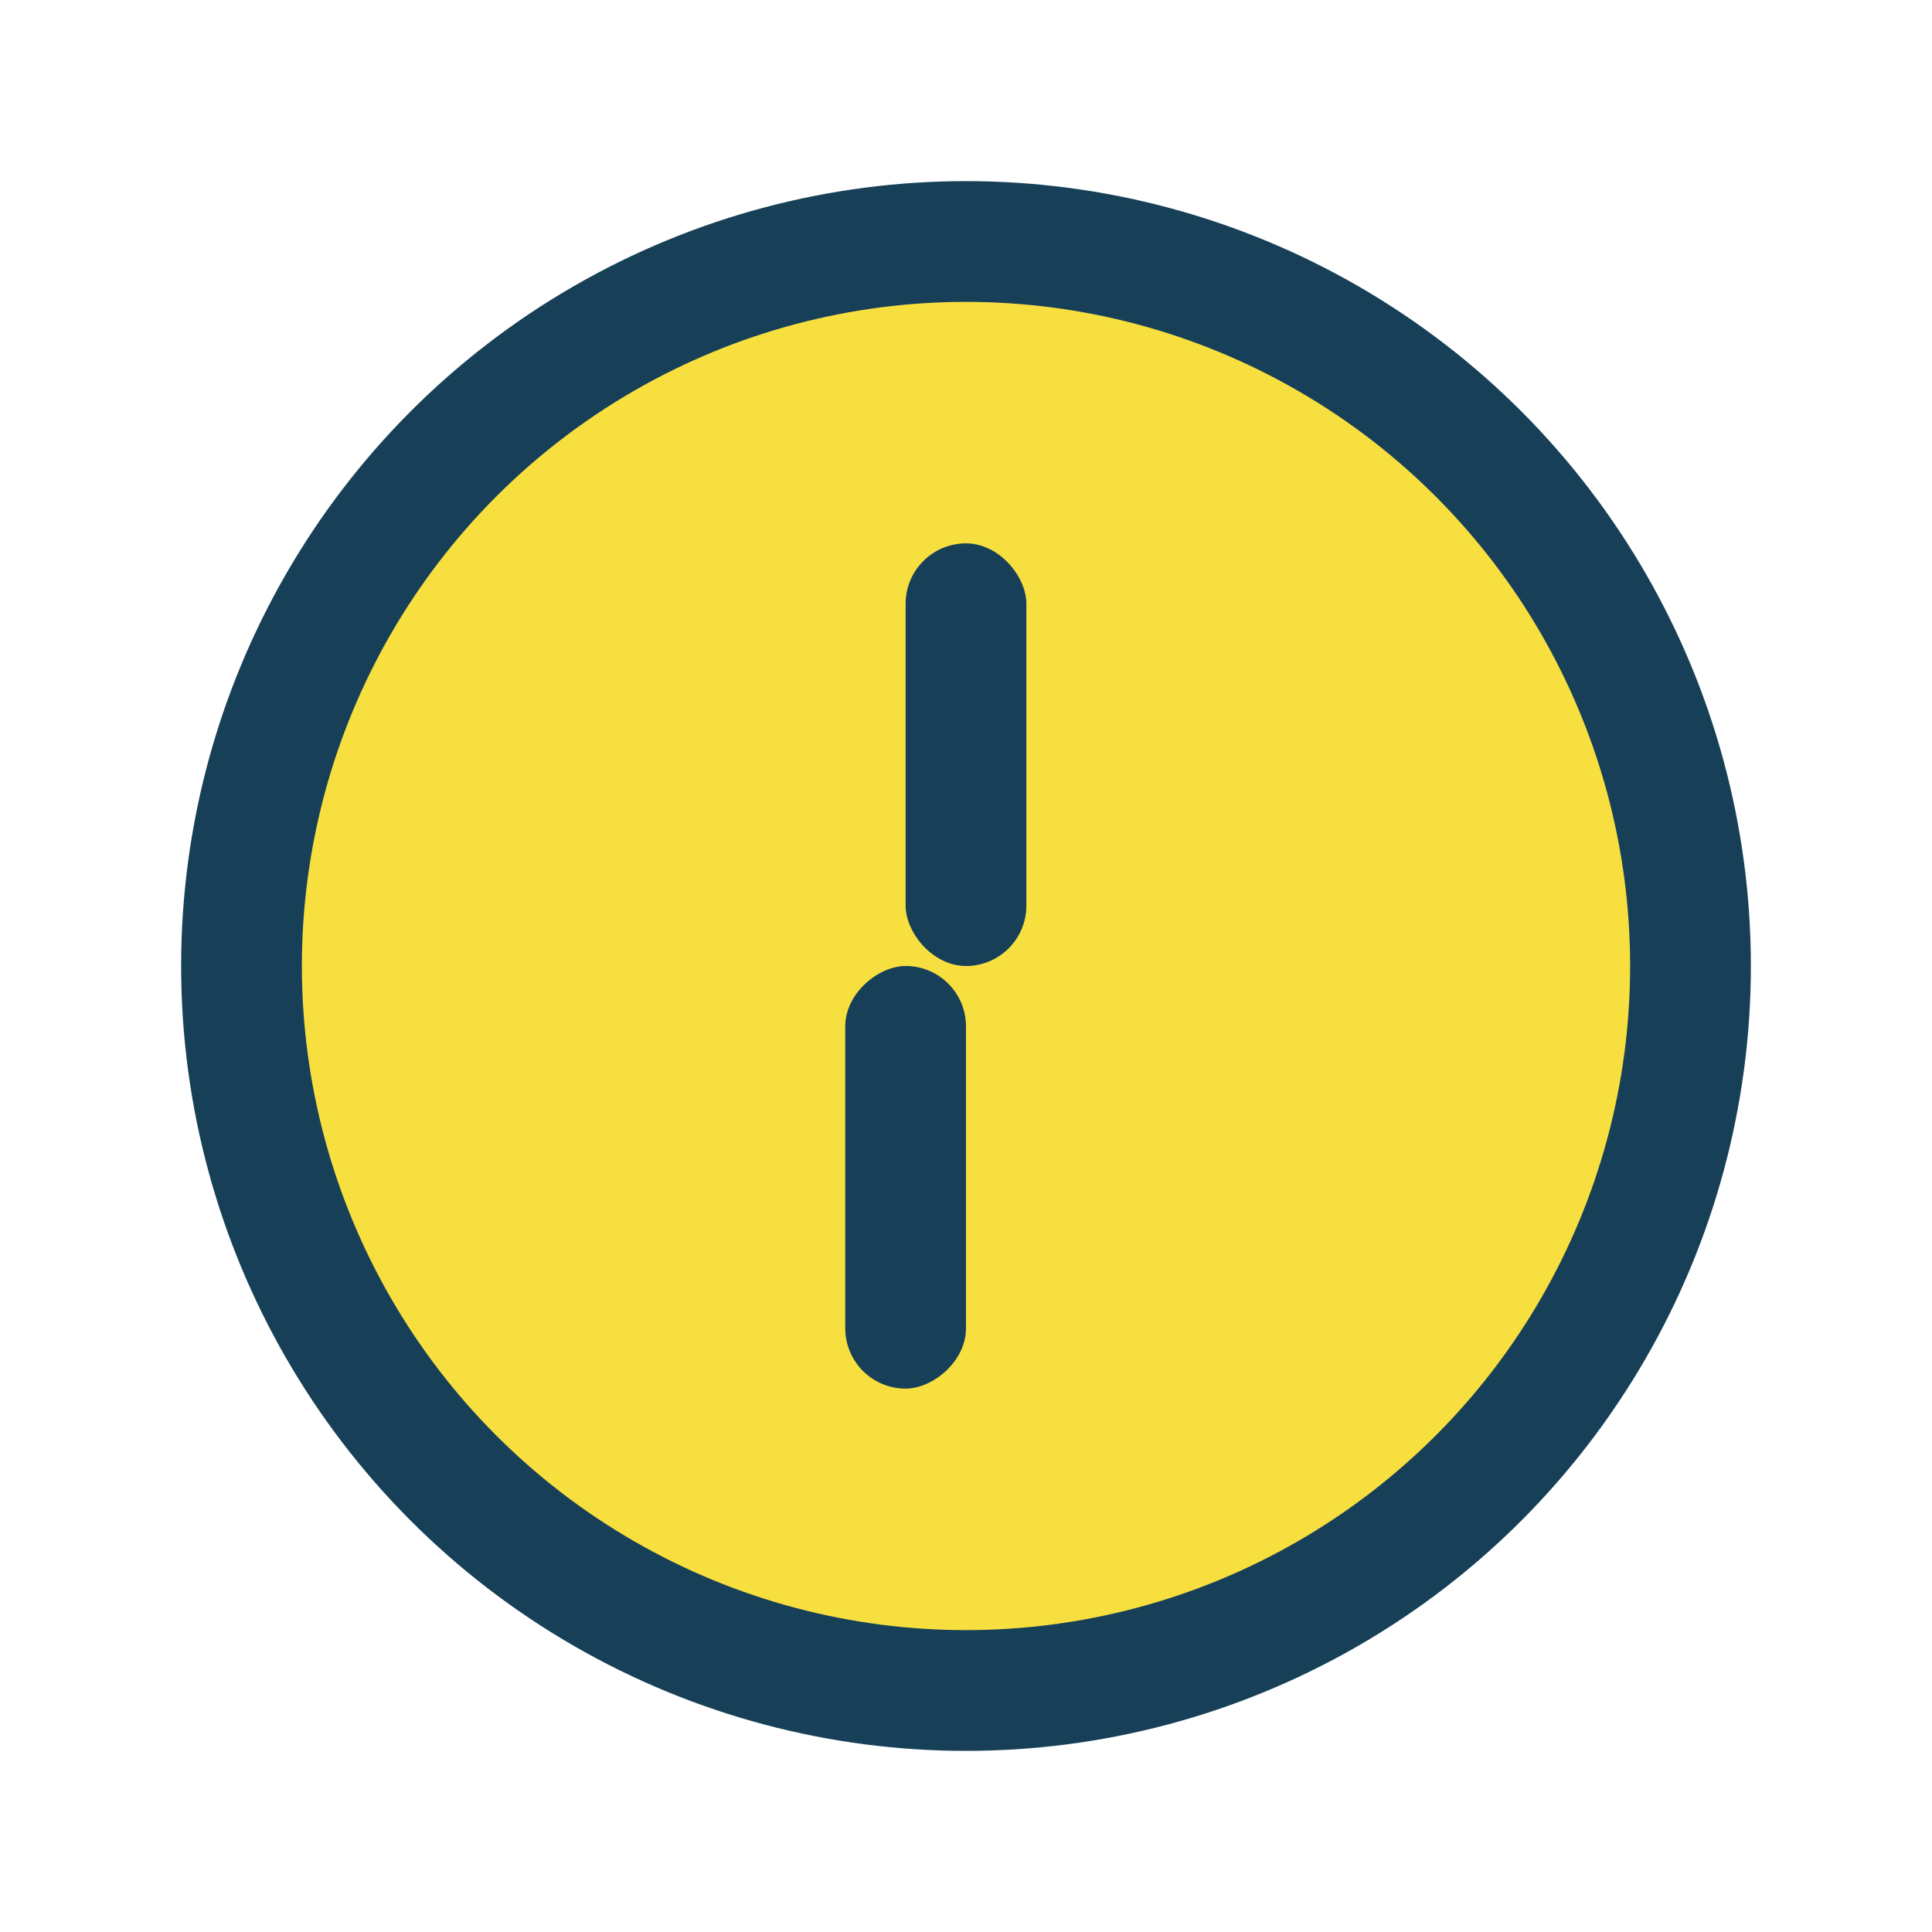 <?xml version="1.0" encoding="UTF-8"?>
<svg xmlns="http://www.w3.org/2000/svg" width="32" height="32" viewBox="0 0 32 32"><circle cx="16" cy="16" r="12" stroke="#174058" stroke-width="2" fill="#F8DF40"/><rect x="15" y="9" width="2" height="7" rx="1" fill="#174058"/><rect x="16" y="16" width="7" height="2" rx="1" transform="rotate(90 16 16)" fill="#174058"/></svg>